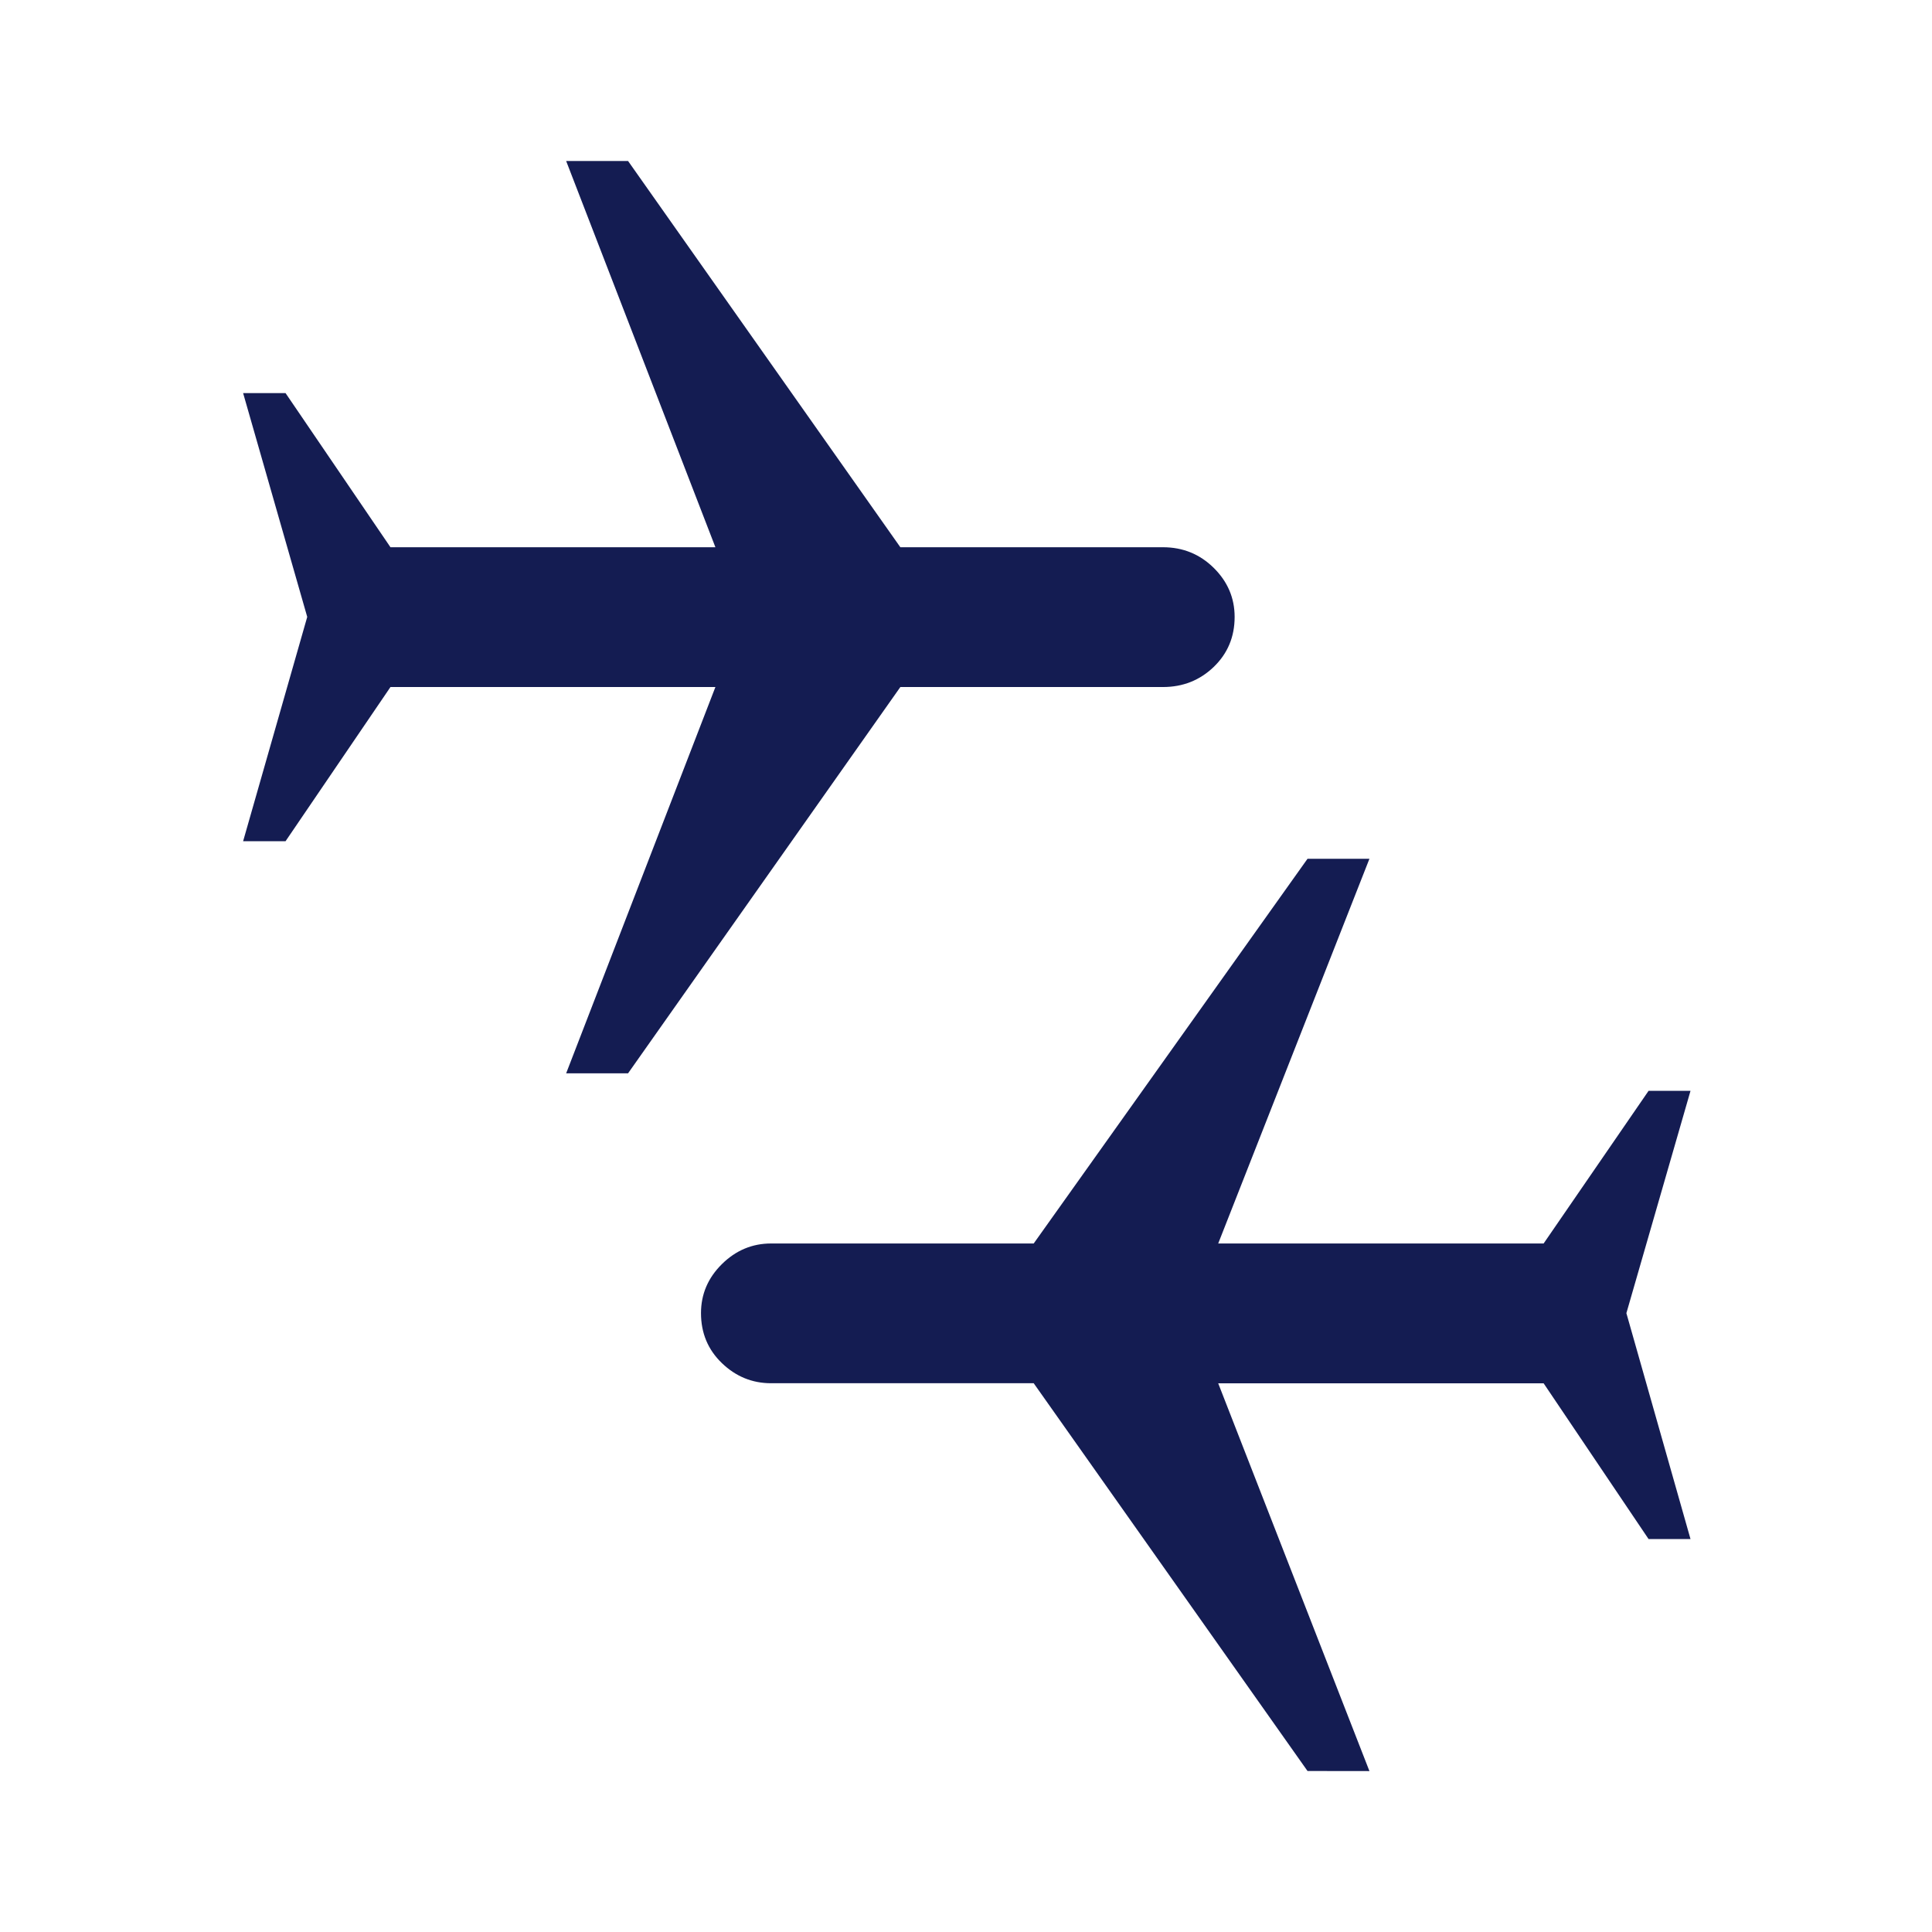 <svg fill="none" height="48" viewBox="0 0 48 48" width="48" xmlns="http://www.w3.org/2000/svg"><path d="m14.066 26.666 3.708-9.597h-8.073l-2.607 3.831h-1.054l1.593-5.573-1.593-5.561h1.054l2.607 3.83h8.073l-3.708-9.596h1.538l6.765 9.596h6.524c.495 0 .915.171 1.262.513.346.342.519.748.519 1.218 0 .495-.173.909-.519 1.242-.346.333-.767.5-1.262.5h-6.524l-6.765 9.597zm18.419 17.334-6.803-9.634h-6.524c-.469 0-.877-.167-1.223-.5-.346-.333-.519-.748-.519-1.242 0-.469.173-.875.519-1.217.346-.342.754-.513 1.223-.513h6.524l6.803-9.558h1.538l-3.757 9.558h8.085l2.607-3.792h1.042l-1.593 5.523 1.593 5.612h-1.042l-2.607-3.869h-8.085l3.757 9.634z" fill="#141c52"/></svg>